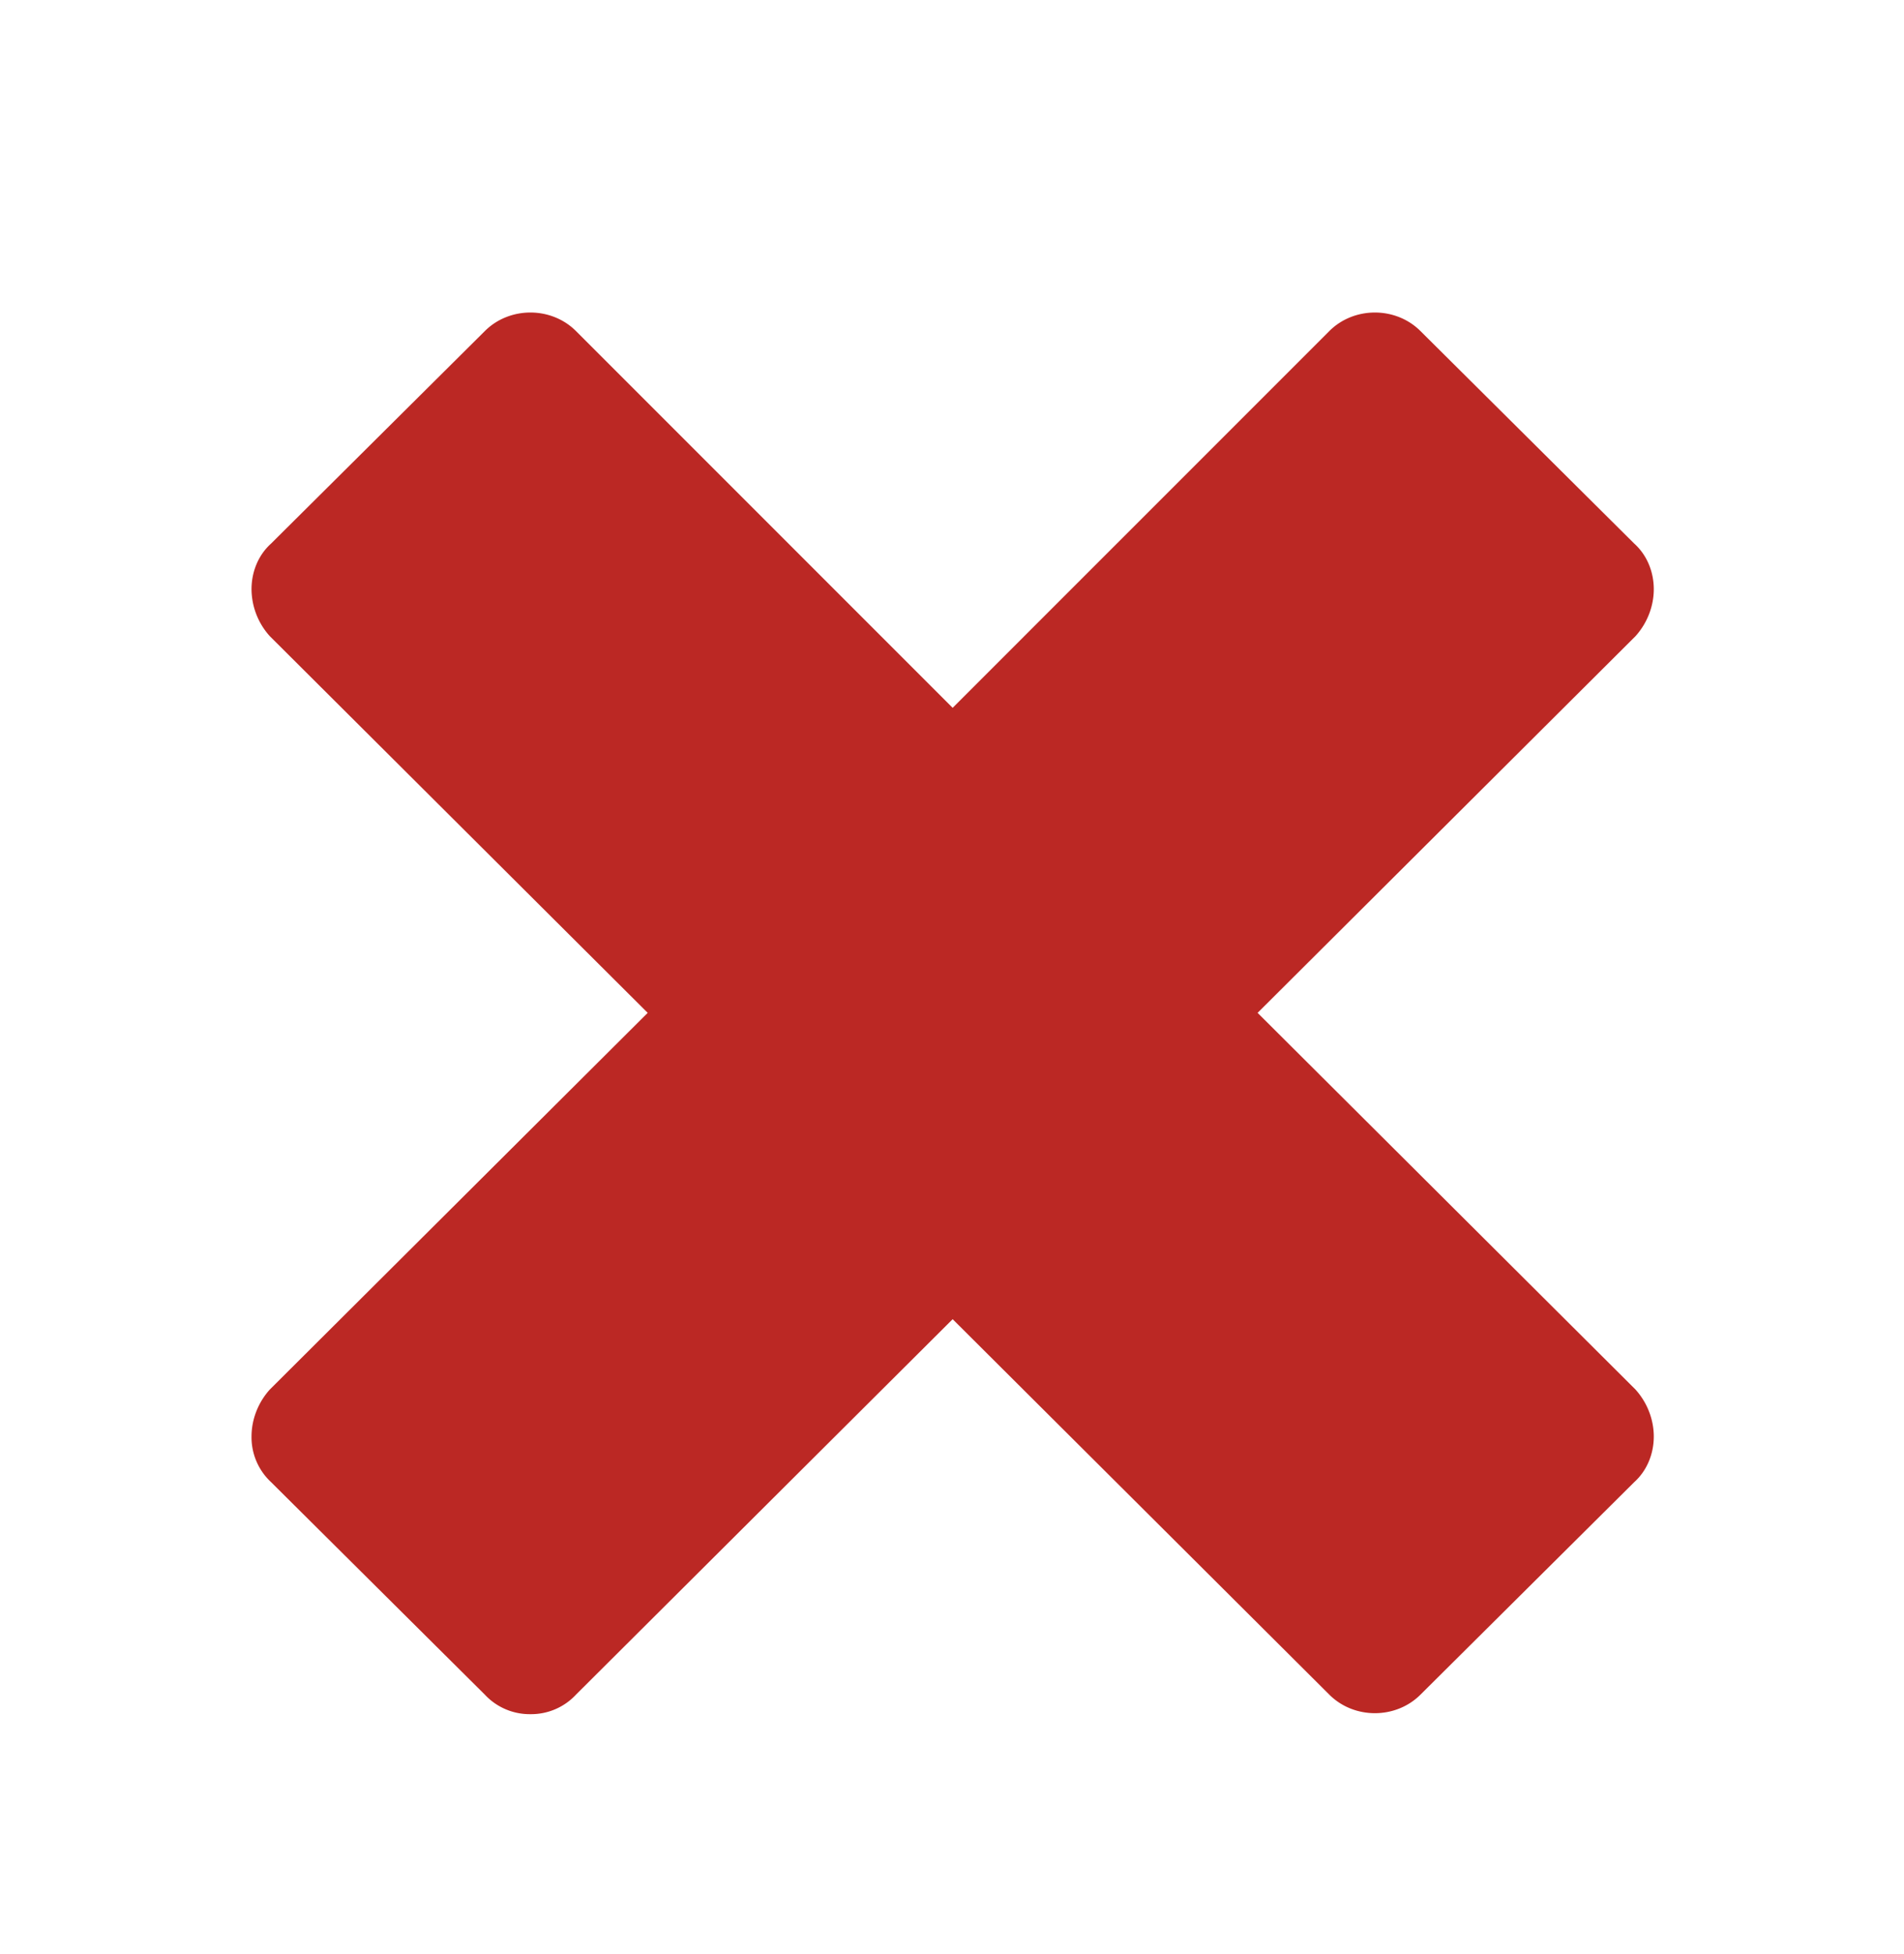 <svg xmlns="http://www.w3.org/2000/svg" viewBox="0 0 14.61 14.99"><path d="M12.55 10.66c.09.1.14.23.14.36 0 .13-.05.26-.15.35L10.9 13c-.19.19-.51.19-.7 0l-2.89-2.88L4.42 13a.47.47 0 0 1-.35.15.47.47 0 0 1-.35-.15l-1.64-1.63a.47.47 0 0 1-.15-.35c0-.13.05-.26.14-.36l2.9-2.89-2.9-2.89a.543.543 0 0 1-.14-.36c0-.13.05-.26.15-.35l1.64-1.63c.19-.19.51-.19.7 0l2.89 2.89 2.89-2.89c.19-.19.51-.19.7 0l1.64 1.63c.1.09.15.22.15.35 0 .13-.05.26-.14.36l-2.9 2.89 2.9 2.89Z" style="fill:#bb2824"/></svg>